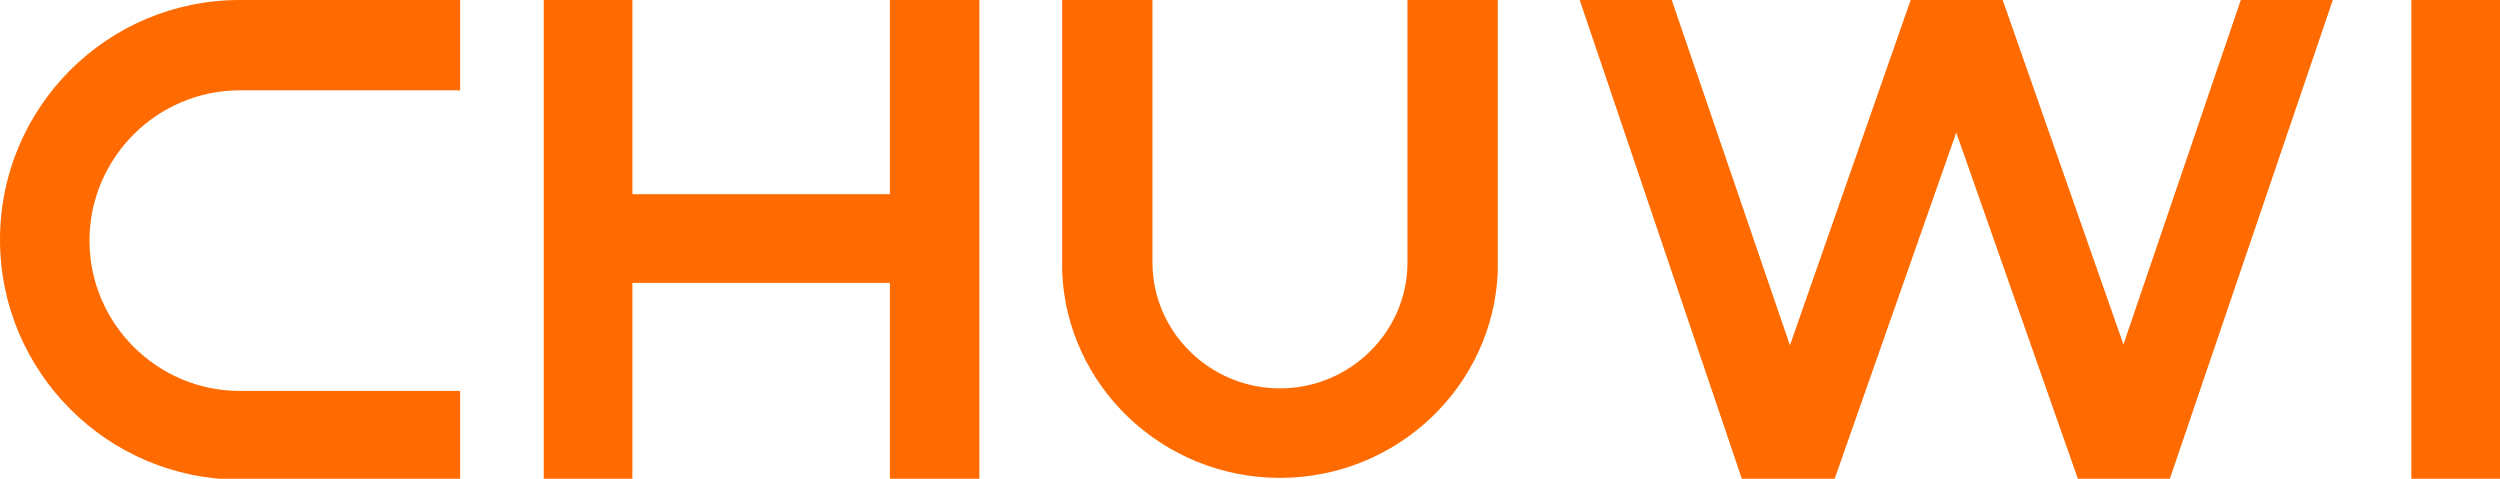<svg xmlns="http://www.w3.org/2000/svg" viewBox="0 0 296.1 56.7"><path d="M0 28.4C0 44 12.7 56.8 28.4 56.8h26.1V46.3H28.4c-9.8 0-17.8-8-17.8-17.8s8-17.8 17.8-17.8h26.1V0H28.4C12.7 0 0 12.7 0 28.4m166.7 2.7c0 8.2-6.8 14.9-15.1 14.9s-15.1-6.7-15.1-14.9V0h-10.7v32.1c.5 13.6 11.9 24.5 25.8 24.5s25.3-10.9 25.8-24.5V0h-10.7zM105.4 23H74.9V0H64.4v56.7h10.5V33.5h30.5v23.2H116V0h-10.6zm146.1 17.8L237.2 0h-10.9L212 40.9 198 0h-10.9l19.2 56.7h11l14.4-41 14.4 41H257L276.3 0h-10.9zm34.1 15.9h10.5V0h-10.5zm0-56.7v56.7z" style="fill:#ff6b00;fill-rule:evenodd"/></svg>